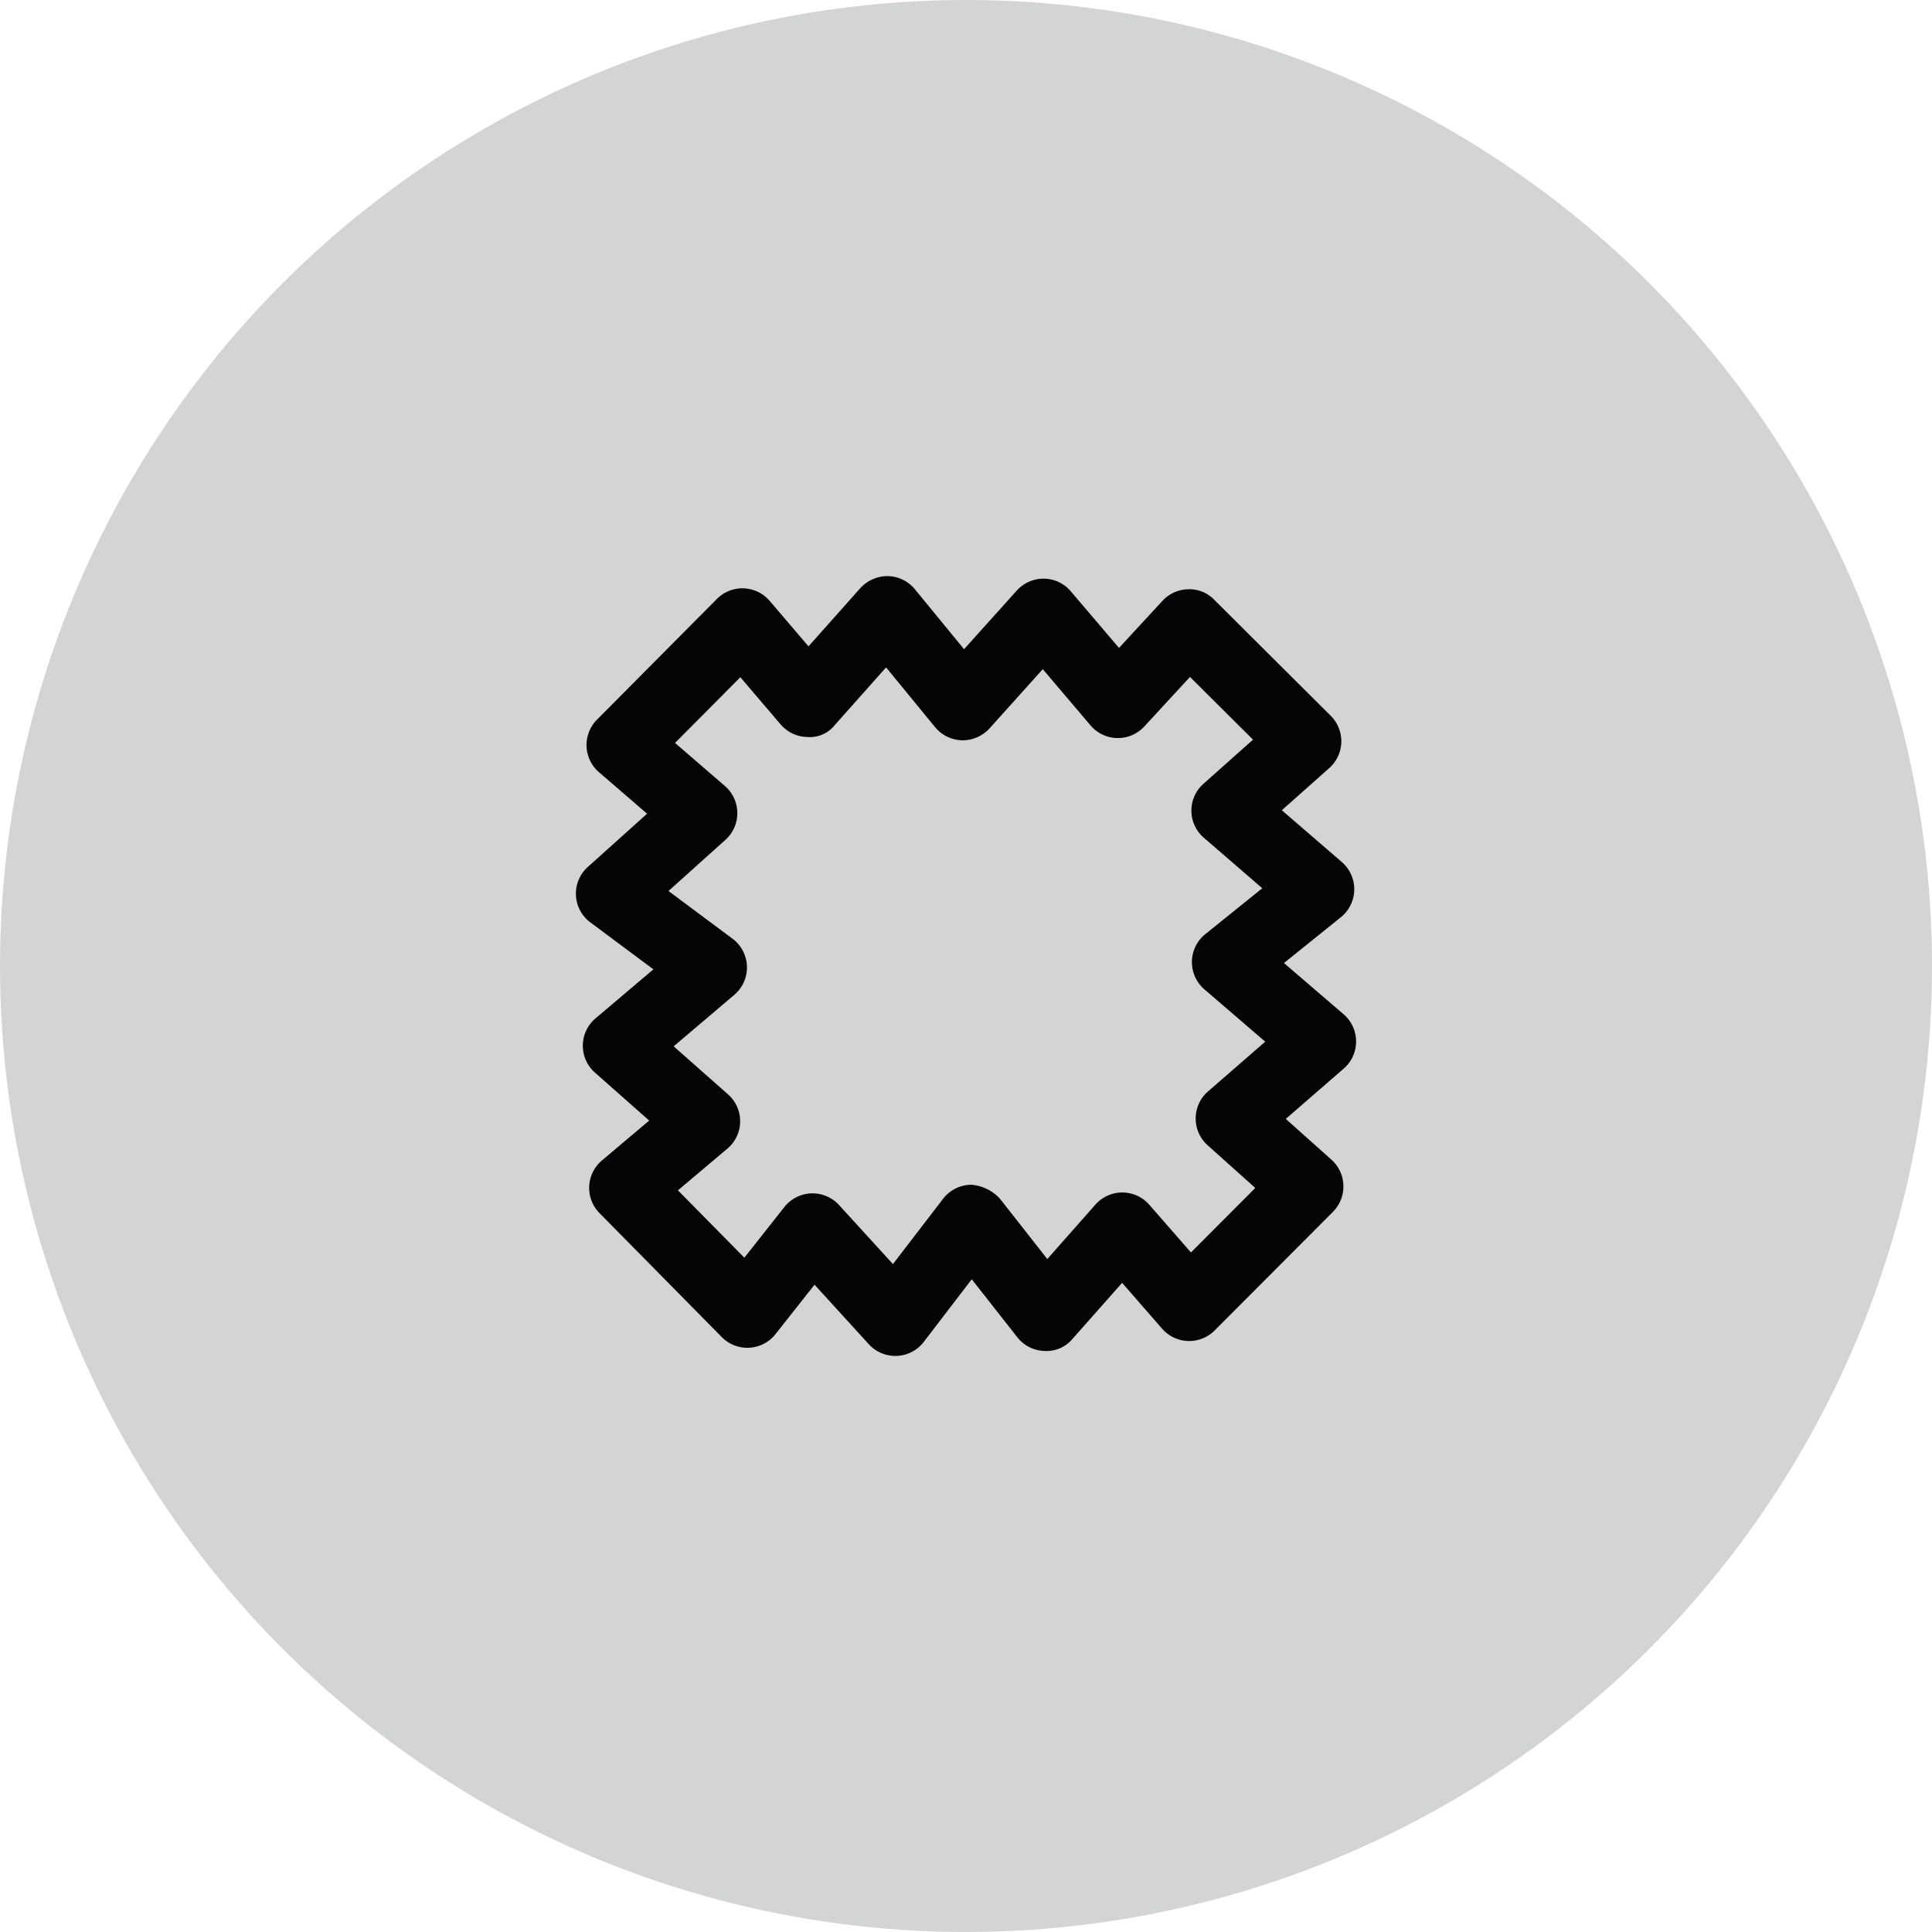 <?xml version="1.0" encoding="UTF-8"?><svg xmlns="http://www.w3.org/2000/svg" xmlns:xlink="http://www.w3.org/1999/xlink" width="110" height="110" viewBox="0 0 110 110">
  <defs>
    <style>
      .cls-1 {
        fill: none;
      }

      .cls-2 {
        fill: #d3d4d4;
      }

      .cls-3 {
        clip-path: url(#clip-path);
      }

      .cls-4 {
        fill: #040506;
      }
    </style>
    <clipPath id="clip-path">
      <rect id="Rechteck_479" data-name="Rechteck 479" class="cls-1" width="44.421" height="44.401"/>
    </clipPath>
  </defs>
  <g id="Material_Hover" data-name="Material Hover" transform="translate(-396 -1717)">
    <circle id="Ellipse_34" data-name="Ellipse 34" class="cls-2" cx="55" cy="55" r="55" transform="translate(396 1717)"/>
    <g id="Icon_Material" data-name="Icon Material" class="cls-3" transform="translate(428.789 1749.8)">
      <path id="Pfad_439" data-name="Pfad 439" class="cls-4" d="M18.186,44.4a2.043,2.043,0,0,1-1.511-.668l-3.088-3.386L11.365,43.16a2.043,2.043,0,0,1-3.058.17l-6.962-7.06a2.043,2.043,0,0,1,.139-3L4.174,31,1.088,28.273A2.041,2.041,0,0,1,1.12,25.18l3.292-2.79L.827,19.72A2.041,2.041,0,0,1,.679,16.56l3.374-3.031L1.311,11.163A2.046,2.046,0,0,1,1.2,8.175L8.03,1.3a2.043,2.043,0,0,1,3.006.116L13.244,4,16.194.686A2.107,2.107,0,0,1,17.764,0,2.056,2.056,0,0,1,19.3.748l2.8,3.415,3-3.338a2.073,2.073,0,0,1,1.55-.679,2.038,2.038,0,0,1,1.529.723L30.922,4.09,33.4,1.406A2.045,2.045,0,0,1,34.862.75a1.95,1.95,0,0,1,1.484.6l6.633,6.605a2.045,2.045,0,0,1-.086,2.977l-2.7,2.4,3.417,2.949a2.049,2.049,0,0,1-.055,3.142l-3.24,2.608,3.395,2.917a2.045,2.045,0,0,1,.009,3.092l-3.3,2.865,2.6,2.324A2.047,2.047,0,0,1,43.1,36.2l-6.735,6.753a2.046,2.046,0,0,1-2.986-.1L31.1,40.24l-2.824,3.19a1.928,1.928,0,0,1-1.6.688,2.044,2.044,0,0,1-1.545-.782l-2.593-3.3L19.809,43.6a2.041,2.041,0,0,1-1.534.8l-.089,0m-4.713-9.255a2.046,2.046,0,0,1,1.511.666l3.067,3.361,2.854-3.717a2.043,2.043,0,0,1,1.609-.8,2.481,2.481,0,0,1,1.62.782l2.706,3.447,2.74-3.1a2.044,2.044,0,0,1,1.531-.688h.007a2.032,2.032,0,0,1,1.531.7l2.37,2.713,3.663-3.672-2.715-2.431a2.046,2.046,0,0,1,.023-3.065l3.258-2.833-3.465-2.979a2.047,2.047,0,0,1,.052-3.142l3.245-2.613L35.755,14.9a2.04,2.04,0,0,1-.025-3.074l2.822-2.513L34.964,5.742l-2.6,2.82A2.045,2.045,0,0,1,29.3,8.5L26.582,5.3l-3.029,3.37a2.074,2.074,0,0,1-1.568.679,2.049,2.049,0,0,1-1.536-.75l-2.788-3.4L14.744,8.477a1.809,1.809,0,0,1-1.55.686,2.057,2.057,0,0,1-1.536-.716L9.363,5.758,5.646,9.5l2.836,2.449a2.044,2.044,0,0,1,.03,3.07l-3.24,2.911,3.645,2.715a2.045,2.045,0,0,1,.1,3.2L5.567,26.773l3.092,2.733A2.039,2.039,0,0,1,8.623,32.6L5.81,34.973l3.781,3.835,2.279-2.886a2.052,2.052,0,0,1,1.531-.777h.073" transform="translate(0)"/>
    </g>
  </g>
</svg>
